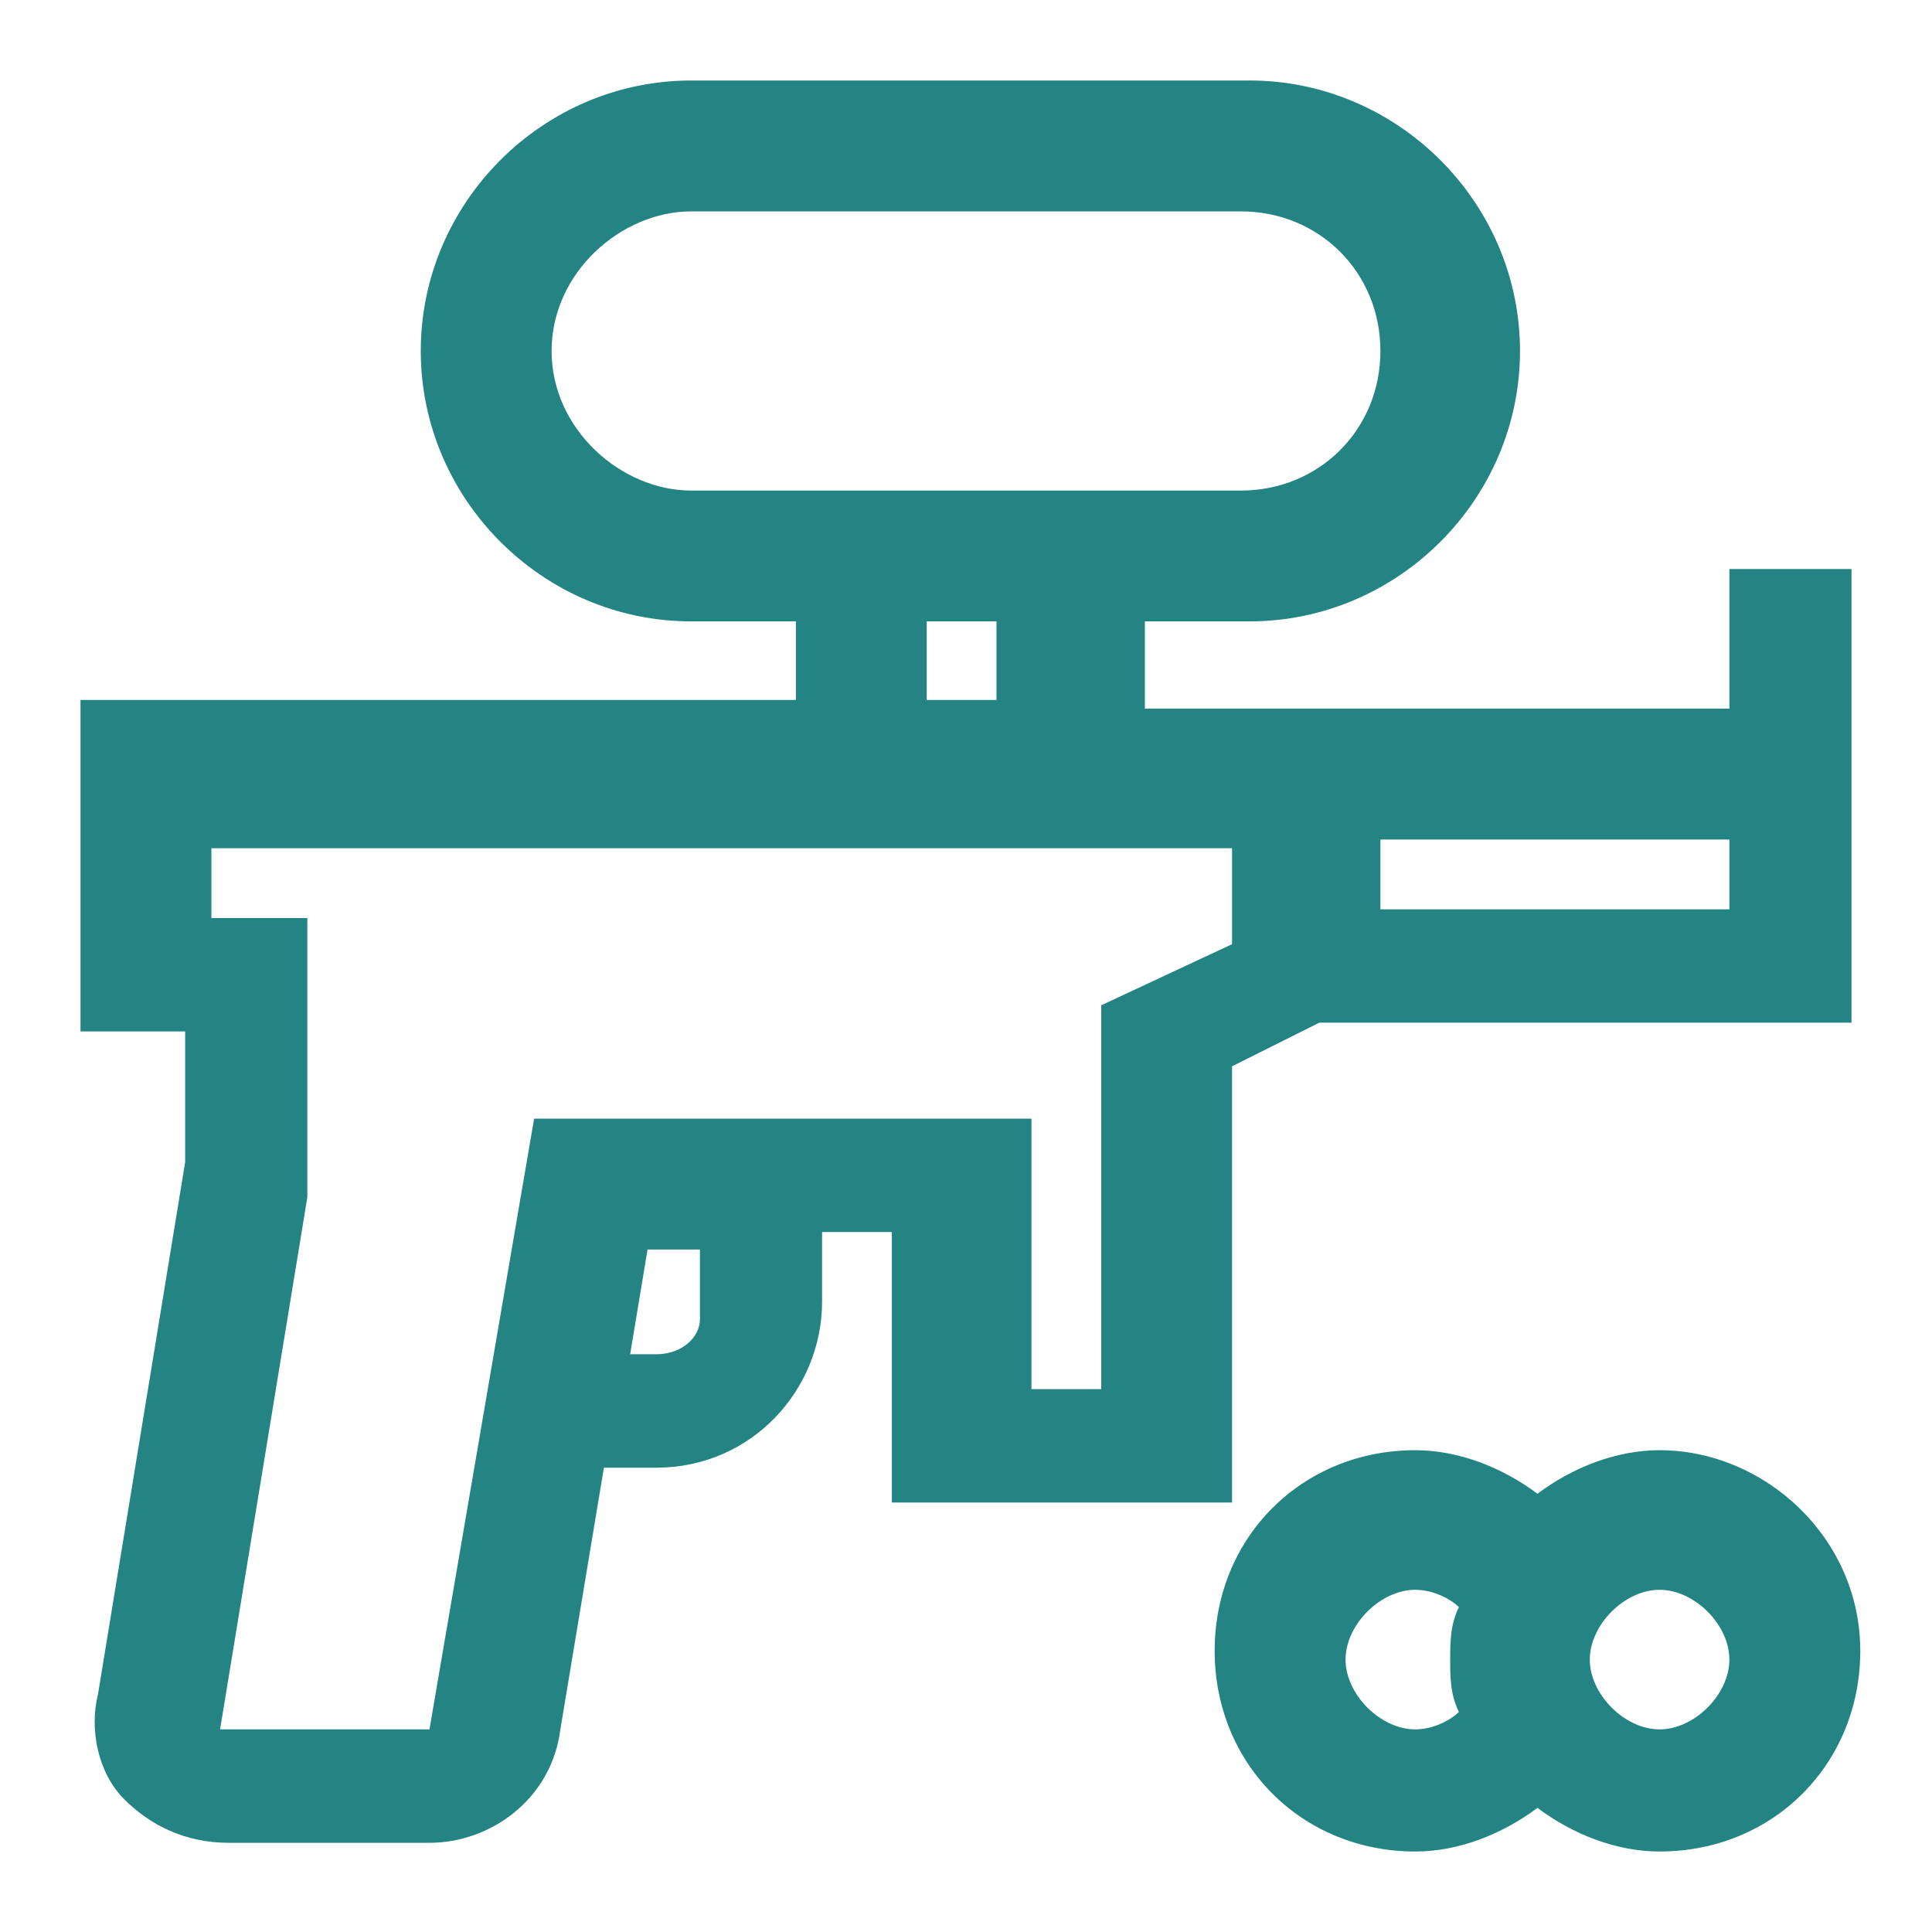 <svg width="24" height="24" viewBox="0 0 24 24" fill="none" xmlns="http://www.w3.org/2000/svg">
<path d="M21.483 7.069V8.803H17.148H15.522H14.222V7.719H15.522C17.364 7.719 18.882 6.202 18.882 4.36C18.882 2.517 17.364 1 15.522 1H8.586C6.744 1 5.227 2.517 5.227 4.36C5.227 6.202 6.744 7.719 8.586 7.719H9.887V8.695H1V12.813H2.3V14.438L1.217 21.049C1.108 21.483 1.217 22.025 1.542 22.35C1.867 22.675 2.3 22.892 2.842 22.892H5.335C6.094 22.892 6.852 22.35 6.961 21.483L7.502 18.232H8.153C9.345 18.232 10.212 17.256 10.212 16.172V15.305H11.079V18.665H15.305V13.246L16.389 12.704H23V10.212V8.695V7.069H21.483ZM8.586 6.094C7.719 6.094 6.852 5.335 6.852 4.36C6.852 3.384 7.719 2.626 8.586 2.626H15.414C16.389 2.626 17.148 3.384 17.148 4.36C17.148 5.335 16.389 6.094 15.414 6.094H14.113H9.887H8.586ZM11.512 7.719H12.379V8.695H11.512V7.719ZM8.153 16.823H7.828L8.044 15.522H8.695V16.389C8.695 16.606 8.478 16.823 8.153 16.823ZM13.68 12.488V17.256H12.813V13.896H10.32H9.453H8.695H6.635L5.335 21.483H2.734L3.818 14.872V13.03V11.404H2.626V10.537H9.887H14.005H15.305V11.729L13.68 12.488ZM21.483 11.296H17.148V10.429H21.483V11.296Z" fill="#248383"/>
<path d="M20.616 18.015C20.074 18.015 19.532 18.231 19.099 18.556C18.665 18.231 18.123 18.015 17.581 18.015C16.173 18.015 15.089 19.098 15.089 20.507C15.089 21.916 16.173 23 17.581 23C18.123 23 18.665 22.783 19.099 22.458C19.532 22.783 20.074 23 20.616 23C22.025 23 23.109 21.916 23.109 20.507C23.109 19.098 21.916 18.015 20.616 18.015ZM16.715 20.616C16.715 20.182 17.148 19.749 17.581 19.749C17.798 19.749 18.015 19.857 18.123 19.965C18.015 20.182 18.015 20.399 18.015 20.616C18.015 20.832 18.015 21.049 18.123 21.266C18.015 21.374 17.798 21.483 17.581 21.483C17.148 21.483 16.715 21.049 16.715 20.616ZM20.616 21.483C20.183 21.483 19.749 21.049 19.749 20.616C19.749 20.182 20.183 19.749 20.616 19.749C21.049 19.749 21.483 20.182 21.483 20.616C21.483 21.049 21.049 21.483 20.616 21.483Z" fill="#248383"/>
</svg>
